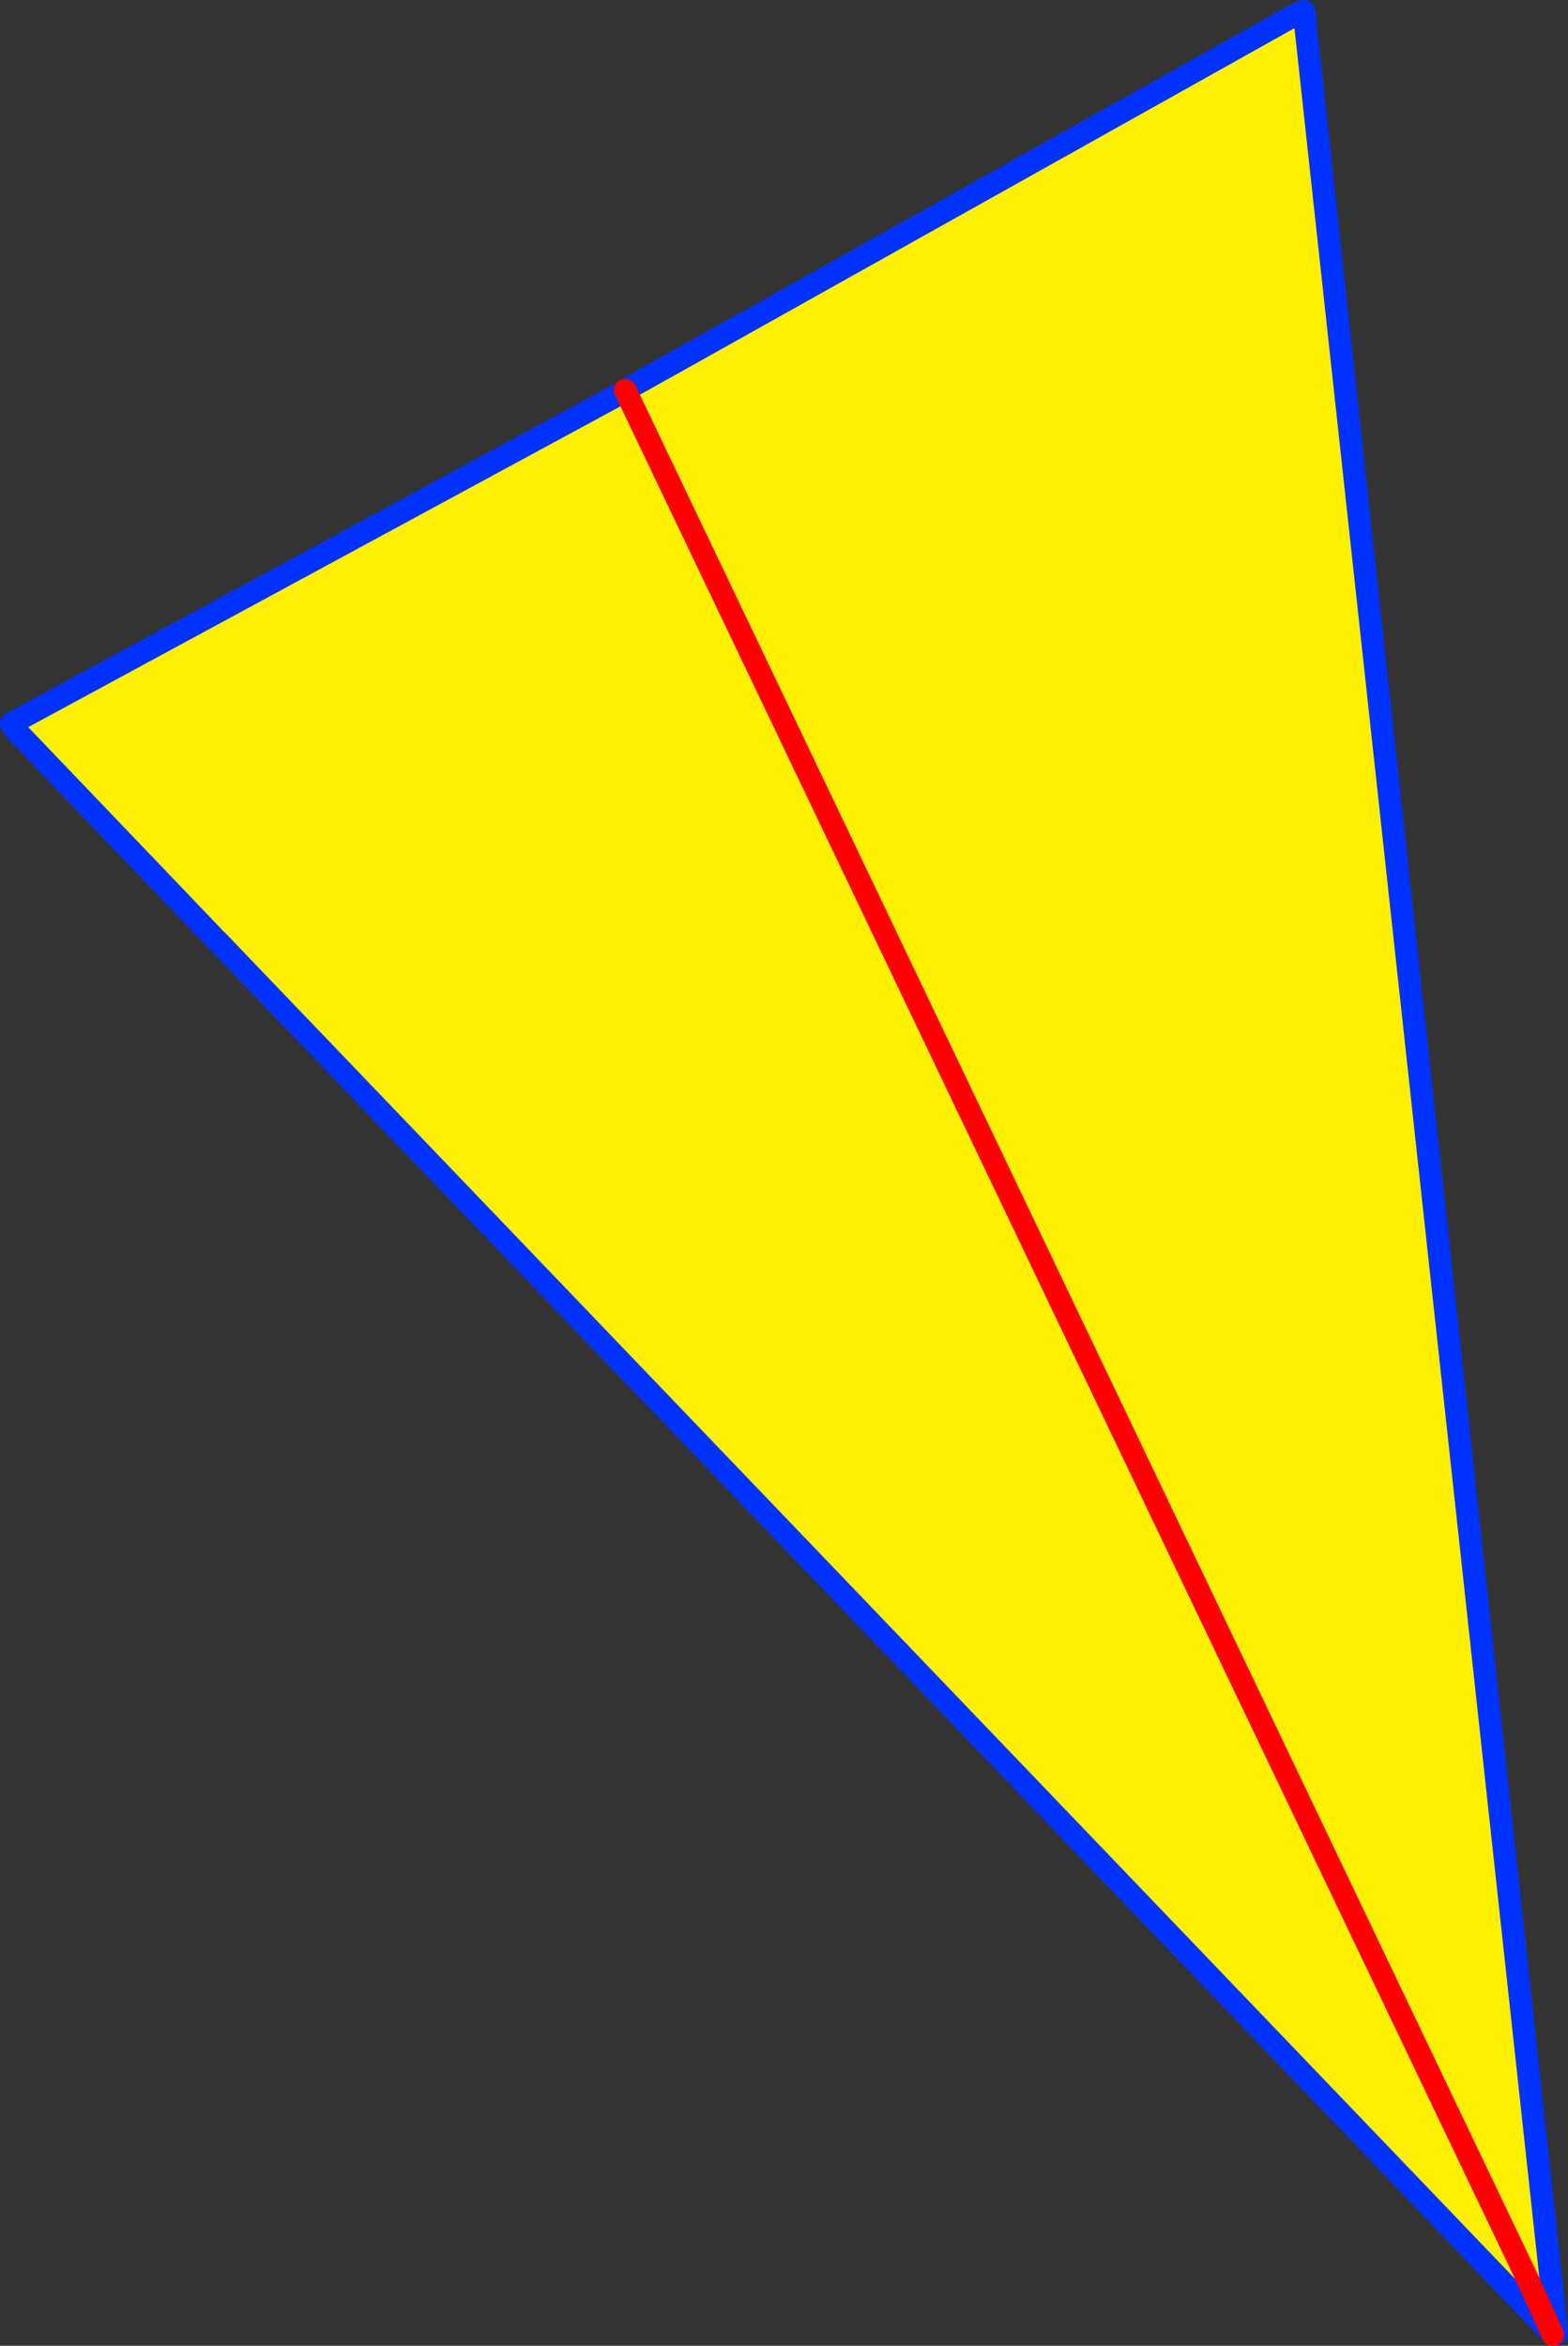 <?xml version="1.0" encoding="UTF-8" standalone="no"?>
<svg xmlns:xlink="http://www.w3.org/1999/xlink" height="208.3px" width="139.25px" xmlns="http://www.w3.org/2000/svg">
  <rect width="100%" height="100%" fill="#333333" stroke="none"/>
  <g transform="matrix(1.0, 0.0, 0.0, 1.0, 79.25, 110.9)">
    <path d="M36.25 -109.85 L36.55 -109.9 59.0 96.3 56.3 91.25 58.65 96.4 -59.95 -27.35 -60.3 -27.7 -78.05 -46.25 -78.25 -46.65 -23.7 -76.2 -23.75 -76.25 36.25 -109.85 M56.3 91.25 L-23.7 -76.2 56.3 91.25" fill="#fff000" fill-rule="evenodd" stroke="none"/>
    <path d="M36.25 -109.85 L-23.75 -76.25 M59.0 96.3 L36.55 -109.9 M58.65 96.4 L-59.95 -27.35 M-78.25 -46.65 L-23.7 -76.2" fill="none" stroke="#0032ff" stroke-linecap="round" stroke-linejoin="round" stroke-width="2.0"/>
    <path d="M-23.75 -76.25 L-23.7 -76.2 56.3 91.25 58.65 96.4" fill="none" stroke="#ff0000" stroke-linecap="round" stroke-linejoin="round" stroke-width="2.0"/>
    <path d="M-60.3 -27.7 L-78.05 -46.25" fill="none" stroke="#0032ff" stroke-linecap="round" stroke-linejoin="round" stroke-width="2.0"/>
  </g>
</svg>
